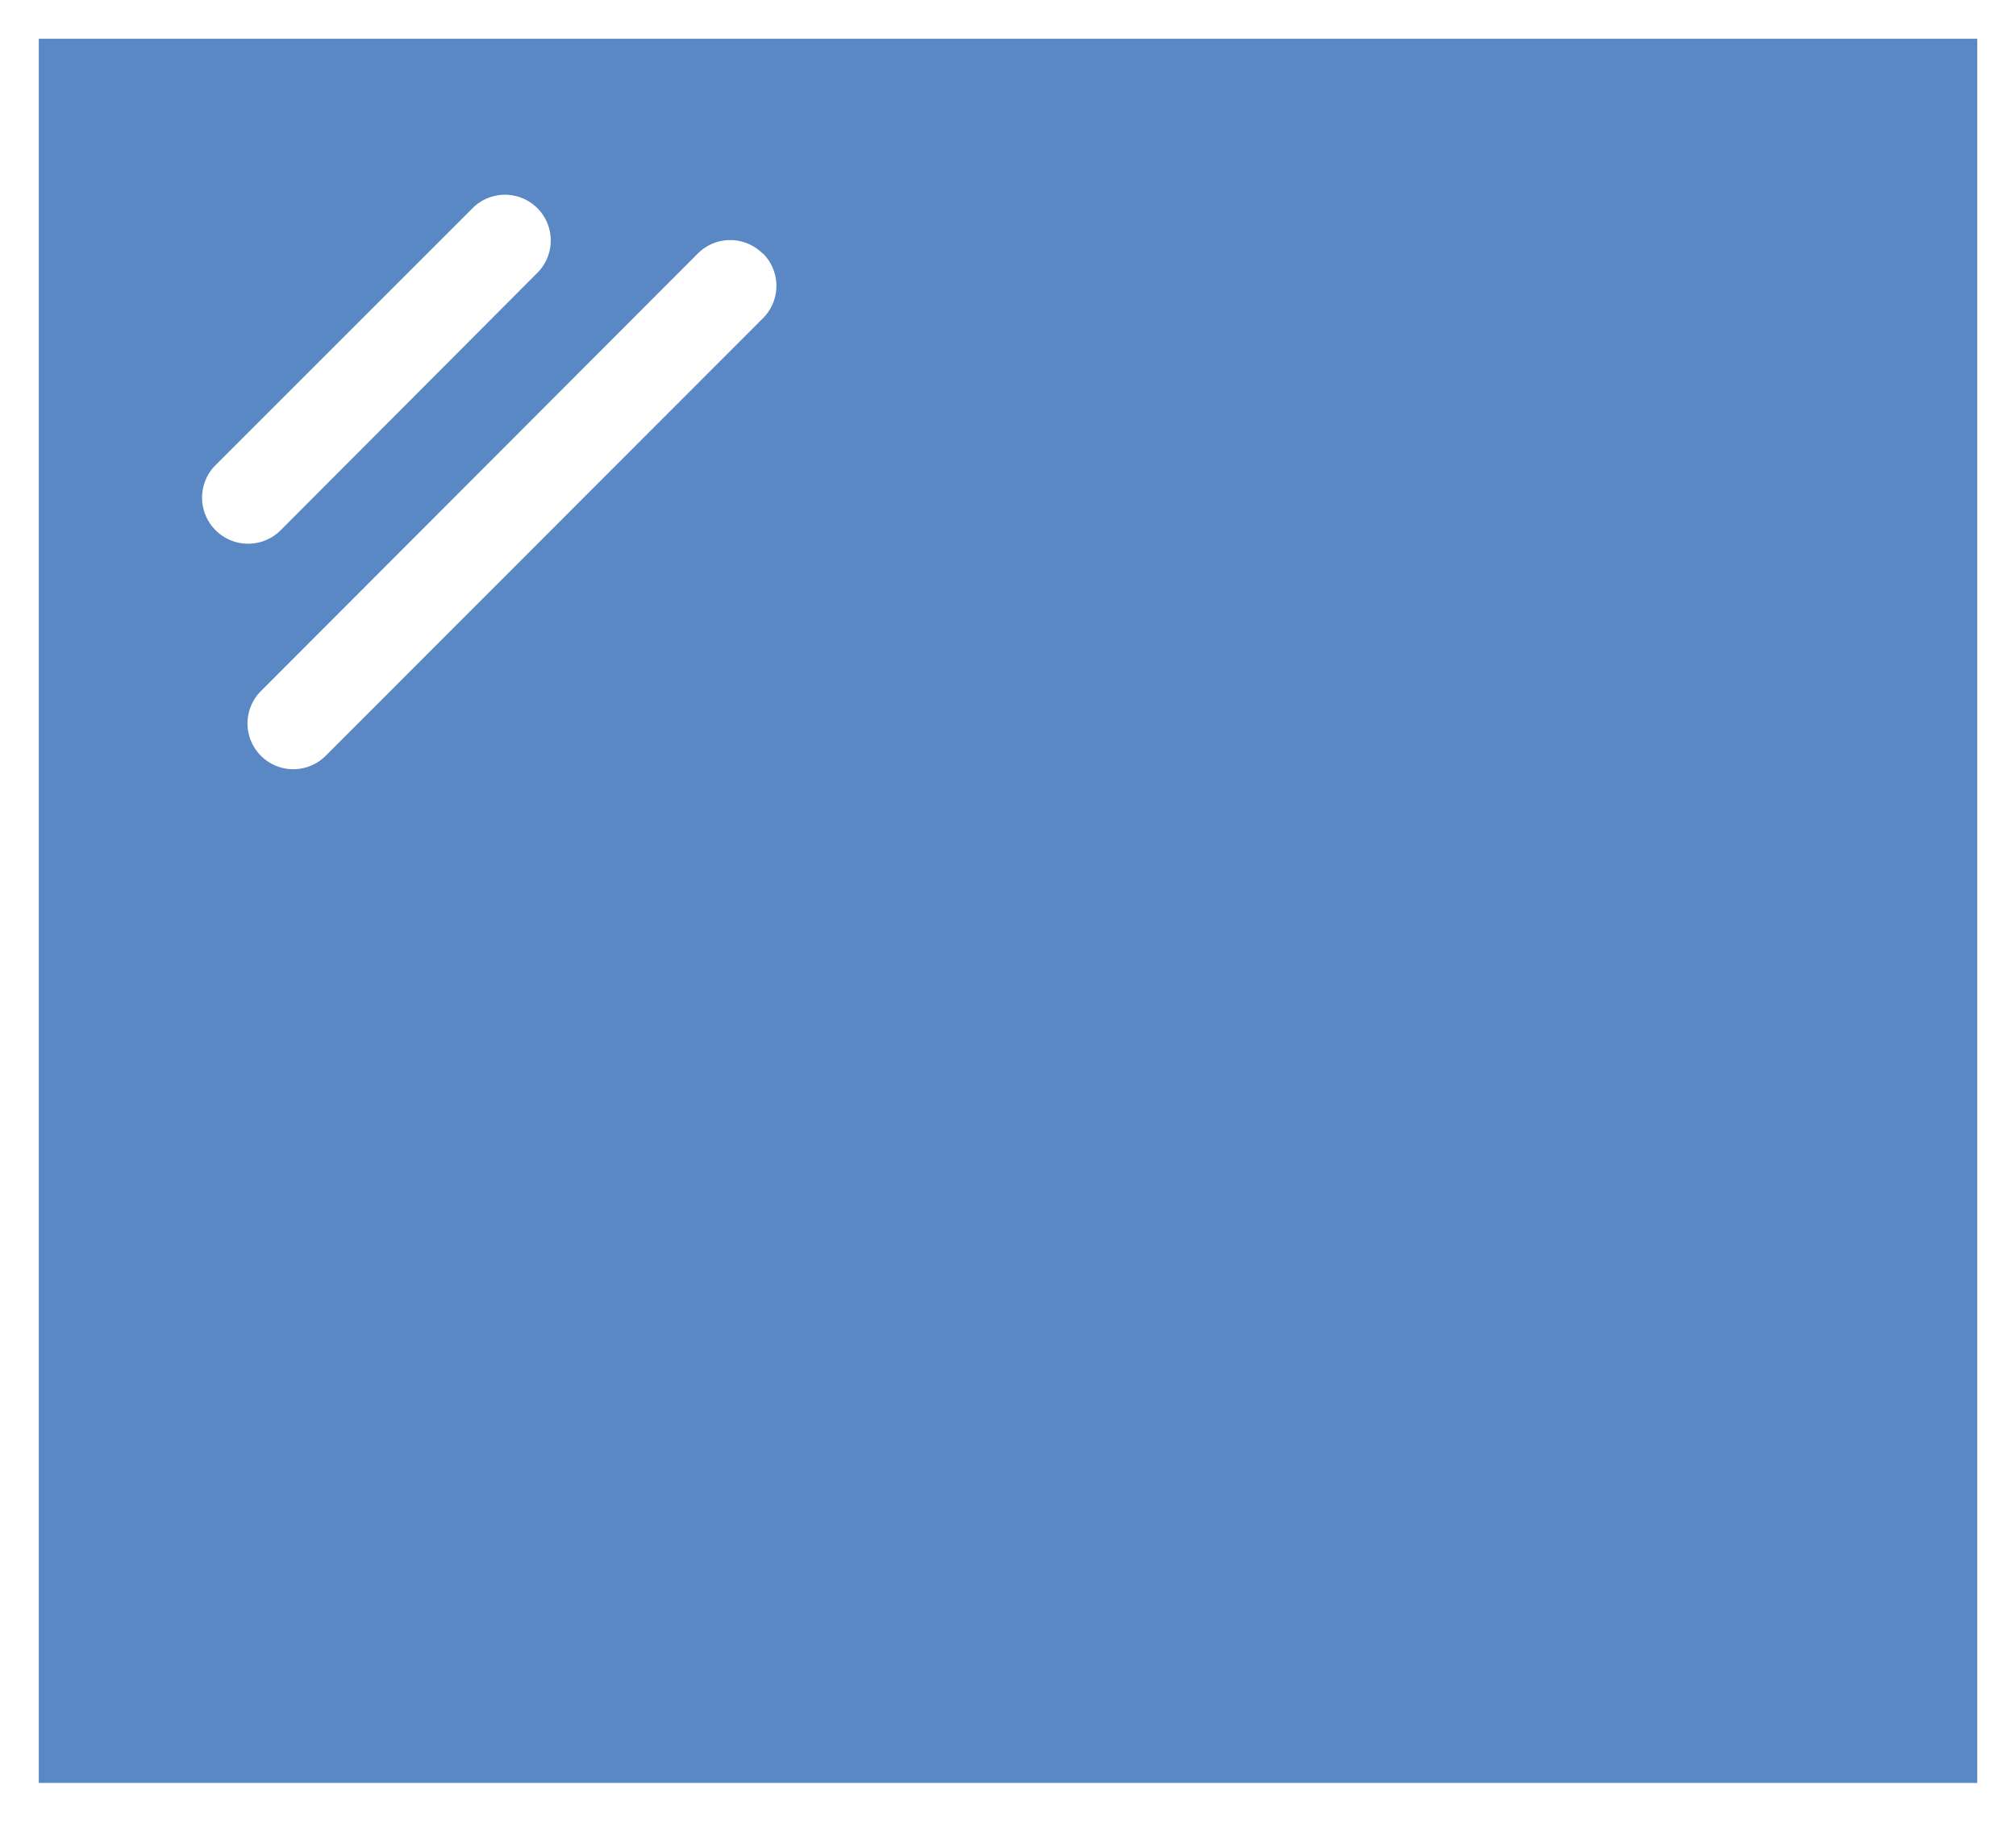 <svg id="Capa_1" data-name="Capa 1" xmlns="http://www.w3.org/2000/svg" viewBox="0 0 52 47"><defs><style>.cls-1{fill:#5988c4;}</style></defs><title>icons</title><path class="cls-1" d="M1,46H51V1H1V46ZM19.68,6.54a1.18,1.18,0,0,1,0,1.67h0L8.4,19.5a1.18,1.18,0,1,1-1.67-1.67h0L18,6.54a1.18,1.18,0,0,1,1.67,0h0ZM5.56,12l6.63-6.63a1.18,1.18,0,0,1,1.67,1.67L7.24,13.68A1.18,1.18,0,0,1,5.56,12Z"/></svg>